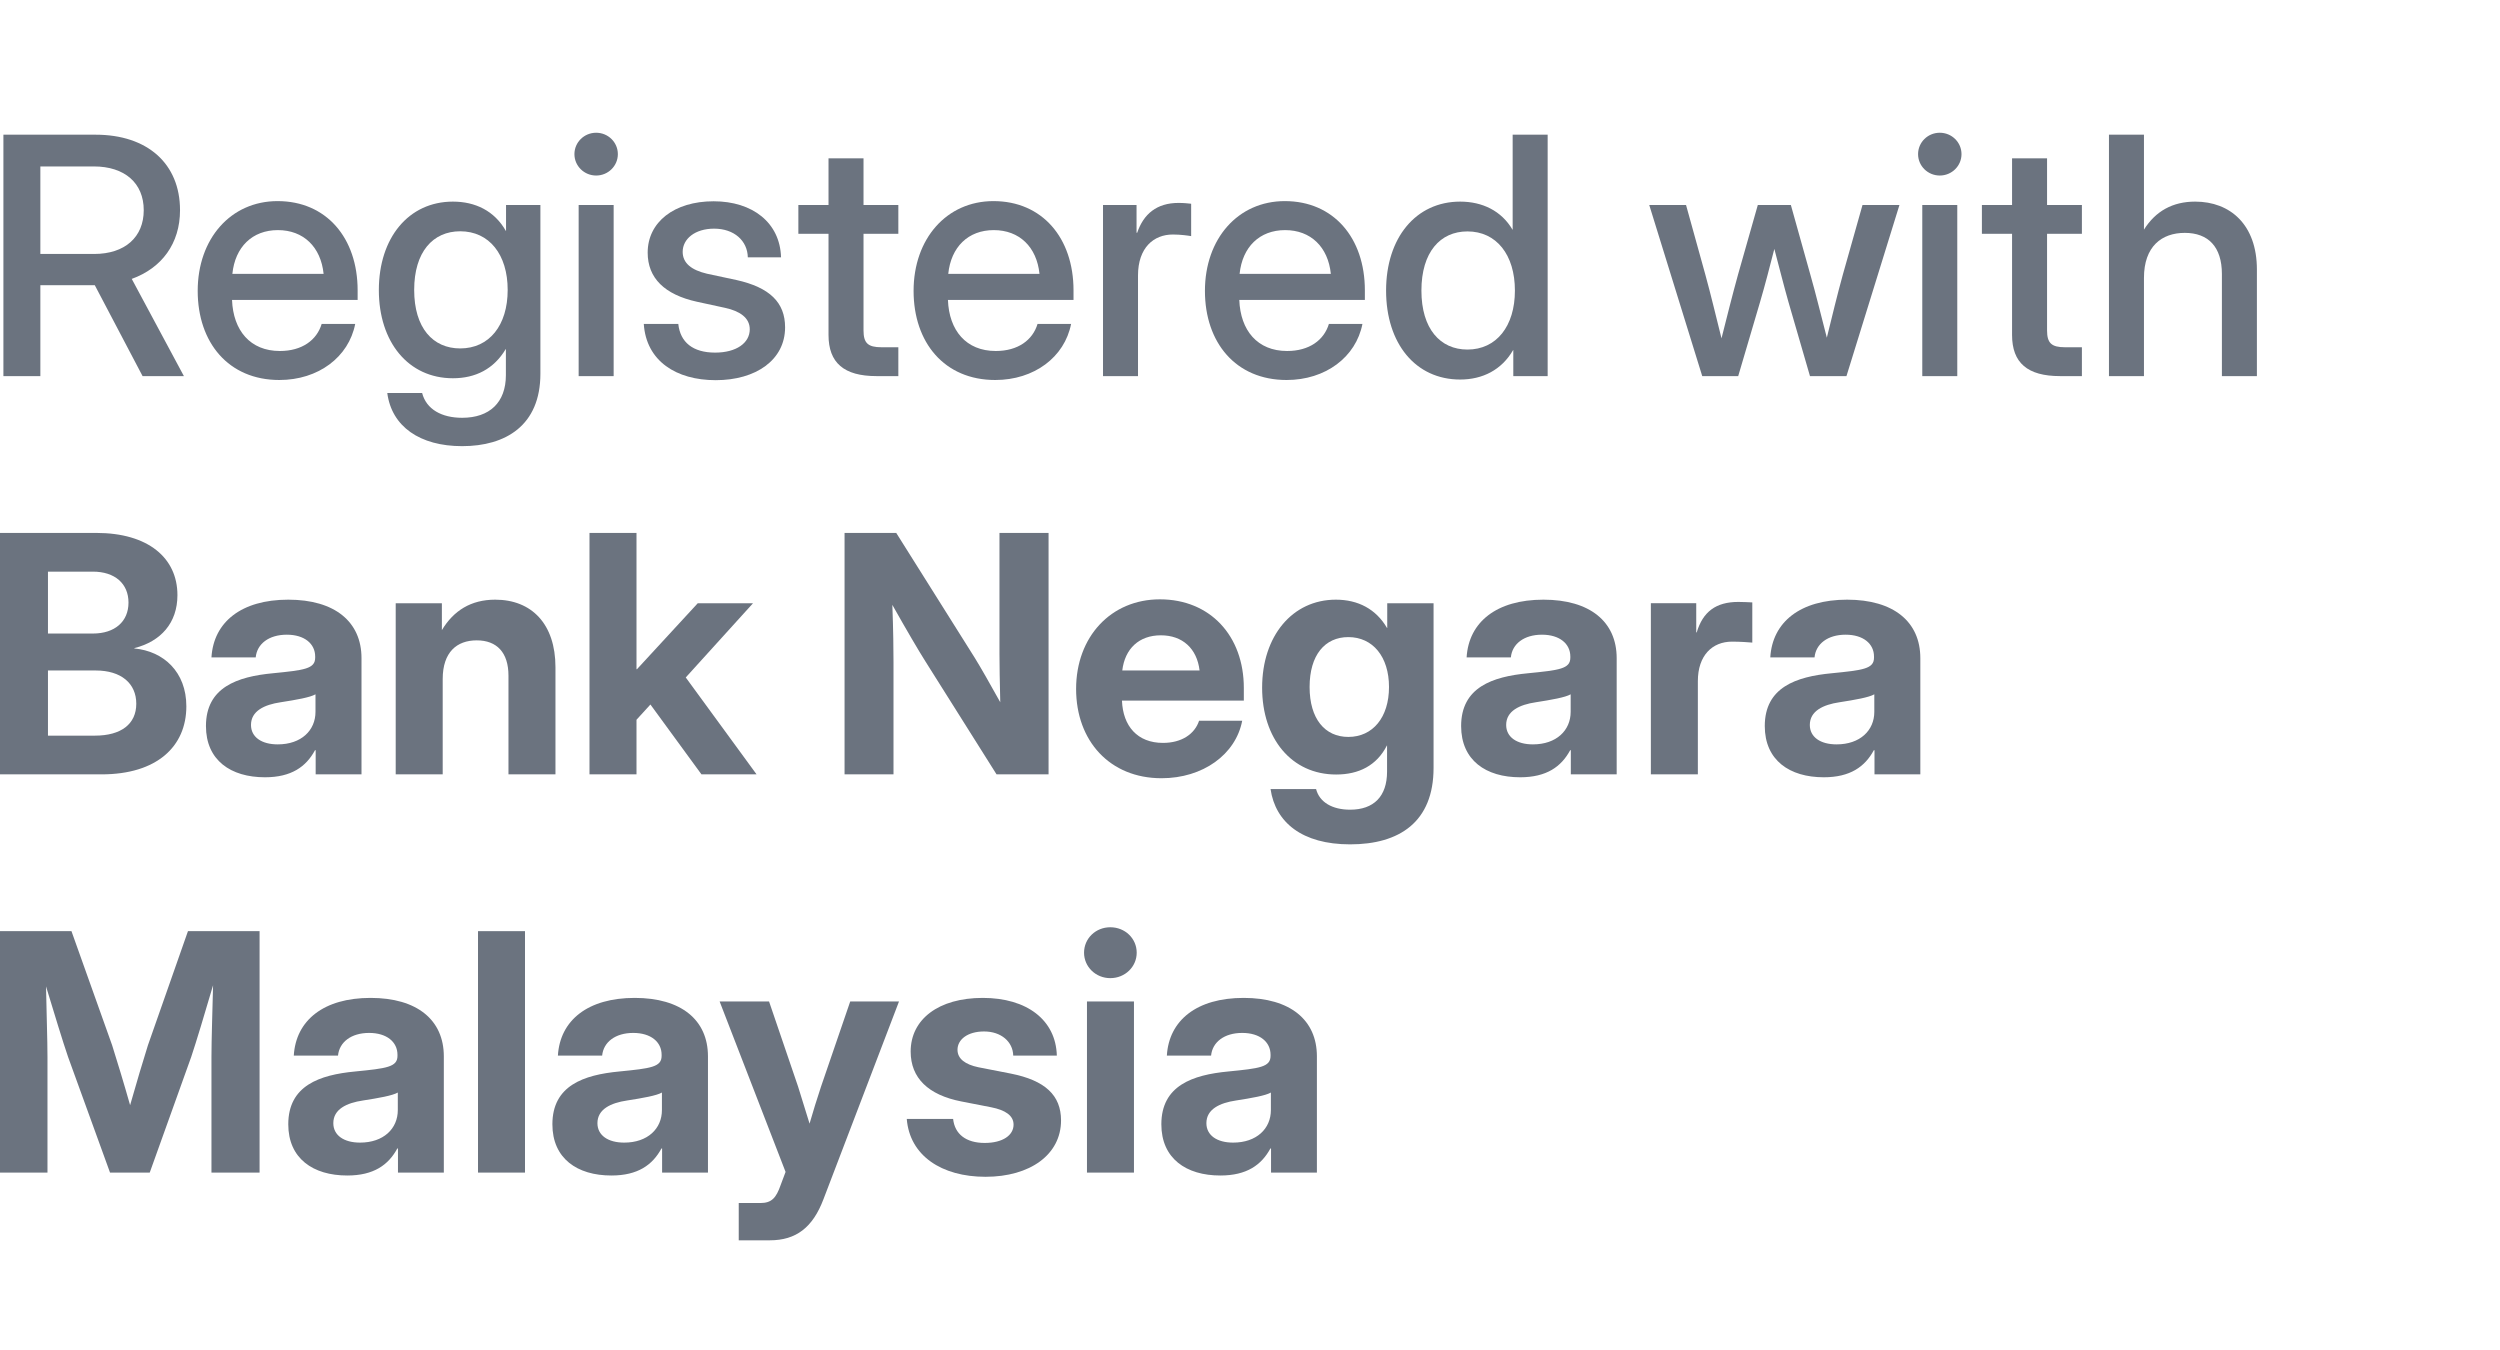 <svg width="113" height="61" viewBox="0 0 113 61" fill="none" xmlns="http://www.w3.org/2000/svg">
<path d="M55.159 53.133C53.613 53.133 52.493 52.364 52.493 50.818C52.493 49.068 53.906 48.584 55.518 48.431C56.931 48.291 57.429 48.233 57.429 47.727V47.676C57.429 47.098 56.946 46.688 56.148 46.688C55.334 46.688 54.8 47.105 54.741 47.713H52.742C52.837 46.116 54.097 45.105 56.213 45.105C58.315 45.105 59.524 46.102 59.524 47.749V53.001H57.451V51.91H57.422C57.019 52.657 56.352 53.133 55.159 53.133ZM55.737 51.646C56.799 51.646 57.444 51.016 57.444 50.174V49.383C57.202 49.522 56.58 49.632 55.869 49.742C55.129 49.852 54.529 50.137 54.529 50.767C54.529 51.316 55.005 51.646 55.737 51.646Z" fill="#6B737F"/>
<path d="M49.131 53.001V45.267H51.255V53.001H49.131ZM50.185 44.212C49.526 44.212 48.999 43.699 48.999 43.062C48.999 42.417 49.526 41.912 50.185 41.912C50.852 41.912 51.379 42.417 51.379 43.062C51.379 43.699 50.852 44.212 50.185 44.212Z" fill="#6B737F"/>
<path d="M44.546 53.191C42.554 53.191 41.118 52.232 40.986 50.577H43.081C43.154 51.258 43.66 51.661 44.509 51.661C45.322 51.661 45.813 51.316 45.813 50.833C45.813 50.423 45.44 50.174 44.802 50.049L43.455 49.786C41.953 49.493 41.162 48.724 41.162 47.53C41.162 46.072 42.422 45.105 44.421 45.105C46.414 45.105 47.725 46.102 47.769 47.713H45.798C45.784 47.09 45.256 46.622 44.48 46.622C43.733 46.622 43.279 46.988 43.279 47.449C43.279 47.859 43.63 48.116 44.224 48.24L45.688 48.526C47.241 48.834 47.959 49.507 47.959 50.643C47.959 52.188 46.56 53.191 44.546 53.191Z" fill="#6B737F"/>
<path d="M33.391 56.062V54.377H34.365C34.878 54.377 35.083 54.15 35.288 53.557L35.508 52.971L32.527 45.266H34.761L36.072 49.111C36.248 49.667 36.423 50.231 36.592 50.788C36.753 50.224 36.929 49.667 37.112 49.111L38.43 45.266H40.635L37.222 54.201C36.738 55.483 35.984 56.062 34.797 56.062H33.391Z" fill="#6B737F"/>
<path d="M27.634 53.133C26.089 53.133 24.968 52.364 24.968 50.818C24.968 49.068 26.382 48.584 27.993 48.431C29.407 48.291 29.905 48.233 29.905 47.727V47.676C29.905 47.098 29.421 46.688 28.623 46.688C27.81 46.688 27.275 47.105 27.217 47.713H25.217C25.312 46.116 26.572 45.105 28.689 45.105C30.791 45.105 32 46.102 32 47.749V53.001H29.927V51.91H29.898C29.495 52.657 28.828 53.133 27.634 53.133ZM28.213 51.646C29.275 51.646 29.919 51.016 29.919 50.174V49.383C29.678 49.522 29.055 49.632 28.345 49.742C27.605 49.852 27.004 50.137 27.004 50.767C27.004 51.316 27.48 51.646 28.213 51.646Z" fill="#6B737F"/>
<path d="M23.73 42.088V53.001H21.606V42.088H23.73Z" fill="#6B737F"/>
<path d="M15.696 53.133C14.15 53.133 13.03 52.364 13.03 50.818C13.03 49.068 14.443 48.584 16.055 48.431C17.468 48.291 17.966 48.233 17.966 47.727V47.676C17.966 47.098 17.483 46.688 16.685 46.688C15.872 46.688 15.337 47.105 15.278 47.713H13.279C13.374 46.116 14.634 45.105 16.75 45.105C18.852 45.105 20.061 46.102 20.061 47.749V53.001H17.988V51.91H17.959C17.556 52.657 16.89 53.133 15.696 53.133ZM16.274 51.646C17.336 51.646 17.981 51.016 17.981 50.174V49.383C17.739 49.522 17.117 49.632 16.406 49.742C15.666 49.852 15.066 50.137 15.066 50.767C15.066 51.316 15.542 51.646 16.274 51.646Z" fill="#6B737F"/>
<path d="M0 53.001V42.088H3.23L5.068 47.244C5.273 47.889 5.618 49.024 5.881 49.954C6.145 49.024 6.482 47.889 6.687 47.244L8.496 42.088H11.733V53.001H9.558V47.772C9.558 47.01 9.602 45.721 9.631 44.534C9.258 45.801 8.877 47.076 8.643 47.772L6.768 53.001H4.973L3.076 47.772C2.842 47.09 2.461 45.838 2.08 44.585C2.102 45.765 2.146 47.024 2.146 47.772V53.001H0Z" fill="#6B737F"/>
<path d="M82.434 35.133C80.889 35.133 79.768 34.364 79.768 32.818C79.768 31.068 81.182 30.584 82.793 30.431C84.207 30.291 84.705 30.233 84.705 29.727V29.676C84.705 29.098 84.221 28.688 83.423 28.688C82.61 28.688 82.075 29.105 82.017 29.713H80.017C80.112 28.116 81.372 27.105 83.489 27.105C85.591 27.105 86.799 28.102 86.799 29.75V35.001H84.727V33.91H84.697C84.294 34.657 83.628 35.133 82.434 35.133ZM83.013 33.646C84.075 33.646 84.719 33.016 84.719 32.174V31.383C84.478 31.522 83.855 31.632 83.144 31.742C82.405 31.852 81.804 32.137 81.804 32.767C81.804 33.316 82.28 33.646 83.013 33.646Z" fill="#6B737F"/>
<path d="M74.619 35V27.266H76.67V28.584H76.692C76.97 27.654 77.556 27.207 78.574 27.207C78.823 27.207 79.036 27.222 79.204 27.229V29.045C79.05 29.031 78.647 29.002 78.289 29.002C77.395 29.002 76.743 29.624 76.743 30.789V35H74.619Z" fill="#6B737F"/>
<path d="M68.709 35.133C67.163 35.133 66.043 34.364 66.043 32.818C66.043 31.068 67.456 30.584 69.067 30.431C70.481 30.291 70.979 30.233 70.979 29.727V29.676C70.979 29.098 70.496 28.688 69.697 28.688C68.884 28.688 68.35 29.105 68.291 29.713H66.291C66.387 28.116 67.647 27.105 69.763 27.105C71.865 27.105 73.074 28.102 73.074 29.75V35.001H71.001V33.91H70.972C70.569 34.657 69.902 35.133 68.709 35.133ZM69.287 33.646C70.349 33.646 70.994 33.016 70.994 32.174V31.383C70.752 31.522 70.129 31.632 69.419 31.742C68.679 31.852 68.079 32.137 68.079 32.767C68.079 33.316 68.555 33.646 69.287 33.646Z" fill="#6B737F"/>
<path d="M61.025 38.165C58.85 38.165 57.649 37.169 57.429 35.667H59.487C59.641 36.261 60.22 36.598 61.025 36.598C62.095 36.598 62.695 35.997 62.695 34.877V33.697H62.688C62.227 34.605 61.414 35.008 60.395 35.008C58.374 35.008 57.048 33.382 57.048 31.082C57.048 28.753 58.411 27.105 60.381 27.105C61.384 27.105 62.197 27.53 62.695 28.387H62.703V27.267H64.797V34.708C64.797 37.154 63.252 38.165 61.025 38.165ZM60.945 33.309C62.051 33.309 62.783 32.423 62.783 31.053C62.783 29.684 62.051 28.797 60.945 28.797C59.883 28.797 59.194 29.61 59.194 31.053C59.194 32.489 59.883 33.309 60.945 33.309Z" fill="#6B737F"/>
<path d="M52.5 35.176C50.164 35.176 48.64 33.491 48.64 31.14C48.64 28.782 50.215 27.09 52.427 27.09C54.697 27.09 56.221 28.738 56.221 31.096V31.668H50.713C50.757 32.825 51.416 33.579 52.566 33.579C53.416 33.579 54.002 33.176 54.199 32.576H56.148C55.855 34.106 54.368 35.176 52.5 35.176ZM50.727 30.305H54.221C54.104 29.316 53.452 28.716 52.471 28.716C51.489 28.716 50.845 29.316 50.727 30.305Z" fill="#6B737F"/>
<path d="M38.174 35.001V24.088H40.51L44.055 29.727C44.312 30.138 44.78 30.965 45.212 31.742C45.19 30.907 45.176 30.006 45.176 29.552V24.088H47.395V35.001H45.044L41.829 29.896C41.514 29.398 40.964 28.46 40.334 27.34C40.378 28.49 40.386 29.42 40.386 29.889V35.001H38.174Z" fill="#6B737F"/>
<path d="M26.645 35.001V24.088H28.77V30.248H28.791L31.538 27.267H34.036L30.996 30.621L34.197 35.001H31.706L29.399 31.844L28.77 32.533V35.001H26.645Z" fill="#6B737F"/>
<path d="M20.01 30.694V35.001H17.886V27.267H19.973V28.482C20.5 27.604 21.284 27.105 22.383 27.105C24.031 27.105 25.107 28.204 25.107 30.16V35.001H22.983V30.541C22.983 29.493 22.456 28.944 21.548 28.944C20.647 28.944 20.01 29.479 20.01 30.694Z" fill="#6B737F"/>
<path d="M11.975 35.133C10.43 35.133 9.309 34.364 9.309 32.818C9.309 31.068 10.723 30.584 12.334 30.431C13.748 30.291 14.246 30.233 14.246 29.727V29.676C14.246 29.098 13.762 28.688 12.964 28.688C12.151 28.688 11.616 29.105 11.558 29.713H9.558C9.653 28.116 10.913 27.105 13.03 27.105C15.132 27.105 16.34 28.102 16.34 29.75V35.001H14.268V33.91H14.238C13.835 34.657 13.169 35.133 11.975 35.133ZM12.554 33.646C13.616 33.646 14.26 33.016 14.26 32.174V31.383C14.019 31.522 13.396 31.632 12.685 31.742C11.946 31.852 11.345 32.137 11.345 32.767C11.345 33.316 11.821 33.646 12.554 33.646Z" fill="#6B737F"/>
<path d="M0 35.001V24.088H4.351C6.694 24.088 8.02 25.216 8.02 26.9C8.02 28.16 7.266 28.995 6.072 29.295V29.31C7.397 29.435 8.423 30.372 8.423 31.925C8.423 33.748 7.083 35.001 4.592 35.001H0ZM2.168 33.251H4.292C5.471 33.251 6.16 32.73 6.16 31.808C6.16 30.892 5.479 30.306 4.329 30.306H2.168V33.251ZM2.168 28.636H4.197C5.193 28.636 5.808 28.094 5.808 27.237C5.808 26.38 5.193 25.838 4.197 25.838H2.168V28.636Z" fill="#6B737F"/>
<path d="M96.907 12.562V17.001H95.325V6.088H96.907V10.38C97.434 9.538 98.21 9.113 99.221 9.113C100.811 9.113 102.012 10.16 102.012 12.182V17.001H100.43V12.387C100.43 11.156 99.814 10.526 98.752 10.526C97.712 10.526 96.907 11.134 96.907 12.562Z" fill="#6B737F"/>
<path d="M94.102 9.266V10.569H92.527V14.935C92.527 15.506 92.725 15.696 93.34 15.696H94.102V17H93.113C91.641 17 90.945 16.399 90.945 15.14V10.569H89.582V9.266H90.945V7.156H92.527V9.266H94.102Z" fill="#6B737F"/>
<path d="M86.887 17.001V9.267H88.469V17.001H86.887ZM87.678 7.934C87.136 7.934 86.697 7.501 86.697 6.967C86.697 6.432 87.136 6 87.678 6C88.22 6 88.66 6.432 88.66 6.967C88.66 7.501 88.22 7.934 87.678 7.934Z" fill="#6B737F"/>
<path d="M76.941 17L74.546 9.266H76.209L77.08 12.408C77.336 13.338 77.571 14.334 77.812 15.293C78.054 14.334 78.303 13.338 78.56 12.408L79.453 9.266H80.947L81.826 12.408C82.09 13.331 82.324 14.312 82.573 15.264C82.808 14.312 83.042 13.331 83.298 12.408L84.185 9.266H85.855L83.46 17H81.811L80.837 13.646C80.618 12.877 80.413 12.049 80.2 11.251C79.995 12.049 79.783 12.877 79.556 13.646L78.567 17H76.941Z" fill="#6B737F"/>
<path d="M65.999 17.155C63.984 17.155 62.651 15.529 62.651 13.134C62.651 10.746 63.999 9.113 65.999 9.113C67.002 9.113 67.866 9.53 68.364 10.38H68.372V6.088H69.954V17.001H68.401V15.822H68.394C67.874 16.723 67.009 17.155 65.999 17.155ZM66.328 15.8C67.639 15.8 68.474 14.745 68.474 13.134C68.474 11.515 67.639 10.46 66.328 10.46C65.098 10.46 64.248 11.398 64.248 13.134C64.248 14.862 65.098 15.8 66.328 15.8Z" fill="#6B737F"/>
<path d="M58.154 17.176C55.855 17.176 54.463 15.484 54.463 13.148C54.463 10.789 55.957 9.09 58.074 9.09C60.271 9.09 61.692 10.745 61.692 13.126V13.558H56.016C56.067 14.935 56.836 15.865 58.176 15.865C59.18 15.865 59.846 15.374 60.066 14.642H61.582C61.289 16.143 59.912 17.176 58.154 17.176ZM56.03 12.378H60.154C60.029 11.163 59.246 10.401 58.088 10.401C56.931 10.401 56.155 11.163 56.03 12.378Z" fill="#6B737F"/>
<path d="M49.856 17.002V9.267H51.372V10.52H51.401C51.687 9.677 52.28 9.172 53.269 9.172C53.503 9.172 53.709 9.194 53.84 9.209V10.673C53.716 10.651 53.372 10.6 53.013 10.6C52.148 10.6 51.438 11.193 51.438 12.453V17.002H49.856Z" fill="#6B737F"/>
<path d="M44.985 17.176C42.685 17.176 41.294 15.484 41.294 13.148C41.294 10.789 42.788 9.09 44.905 9.09C47.102 9.09 48.523 10.745 48.523 13.126V13.558H42.847C42.898 14.935 43.667 15.865 45.007 15.865C46.011 15.865 46.677 15.374 46.897 14.642H48.413C48.12 16.143 46.743 17.176 44.985 17.176ZM42.861 12.378H46.985C46.86 11.163 46.077 10.401 44.919 10.401C43.762 10.401 42.986 11.163 42.861 12.378Z" fill="#6B737F"/>
<path d="M40.605 9.266V10.569H39.031V14.935C39.031 15.506 39.228 15.696 39.844 15.696H40.605V17H39.617C38.145 17 37.449 16.399 37.449 15.14V10.569H36.086V9.266H37.449V7.156H39.031V9.266H40.605Z" fill="#6B737F"/>
<path d="M32.351 17.184C30.564 17.184 29.209 16.319 29.099 14.642H30.659C30.747 15.477 31.326 15.938 32.322 15.938C33.289 15.938 33.889 15.499 33.889 14.884C33.889 14.371 33.45 14.063 32.783 13.917L31.502 13.639C30.037 13.316 29.275 12.569 29.275 11.419C29.275 10.043 30.469 9.098 32.256 9.098C34.014 9.098 35.259 10.065 35.303 11.632H33.801C33.787 10.885 33.186 10.335 32.278 10.335C31.406 10.335 30.857 10.804 30.857 11.383C30.857 11.903 31.267 12.21 31.956 12.372L33.289 12.657C34.797 12.994 35.486 13.675 35.486 14.796C35.486 16.275 34.16 17.184 32.351 17.184Z" fill="#6B737F"/>
<path d="M26.155 17.001V9.267H27.737V17.001H26.155ZM26.946 7.934C26.404 7.934 25.964 7.501 25.964 6.967C25.964 6.432 26.404 6 26.946 6C27.488 6 27.927 6.432 27.927 6.967C27.927 7.501 27.488 7.934 26.946 7.934Z" fill="#6B737F"/>
<path d="M20.889 20.166C18.977 20.166 17.703 19.279 17.505 17.763H19.08C19.27 18.503 19.966 18.884 20.889 18.884C22.127 18.884 22.866 18.195 22.866 16.957V15.778H22.859C22.324 16.679 21.489 17.097 20.471 17.097C18.457 17.097 17.124 15.463 17.124 13.112C17.124 10.747 18.472 9.113 20.471 9.113C21.475 9.113 22.346 9.523 22.866 10.439H22.873V9.267H24.426V16.892C24.426 19.235 22.852 20.166 20.889 20.166ZM20.801 15.749C22.112 15.749 22.947 14.709 22.947 13.105C22.947 11.501 22.112 10.454 20.801 10.454C19.57 10.454 18.721 11.384 18.721 13.105C18.721 14.826 19.57 15.749 20.801 15.749Z" fill="#6B737F"/>
<path d="M12.627 17.176C10.327 17.176 8.936 15.484 8.936 13.148C8.936 10.789 10.43 9.09 12.546 9.09C14.744 9.09 16.165 10.745 16.165 13.126V13.558H10.488C10.54 14.935 11.309 15.865 12.649 15.865C13.652 15.865 14.319 15.374 14.539 14.642H16.055C15.762 16.143 14.385 17.176 12.627 17.176ZM10.503 12.378H14.627C14.502 11.163 13.718 10.401 12.561 10.401C11.404 10.401 10.627 11.163 10.503 12.378Z" fill="#6B737F"/>
<path d="M0.154 17.001V6.088H4.321C6.665 6.088 8.137 7.399 8.137 9.501C8.137 11.01 7.31 12.116 5.955 12.606L8.313 17.001H6.445L4.285 12.892C4.263 12.892 4.233 12.892 4.211 12.892H1.824V17.001H0.154ZM1.824 11.479H4.255C5.647 11.479 6.497 10.717 6.497 9.501C6.497 8.278 5.64 7.523 4.241 7.523H1.824V11.479Z" fill="#6B737F"/>
</svg>
